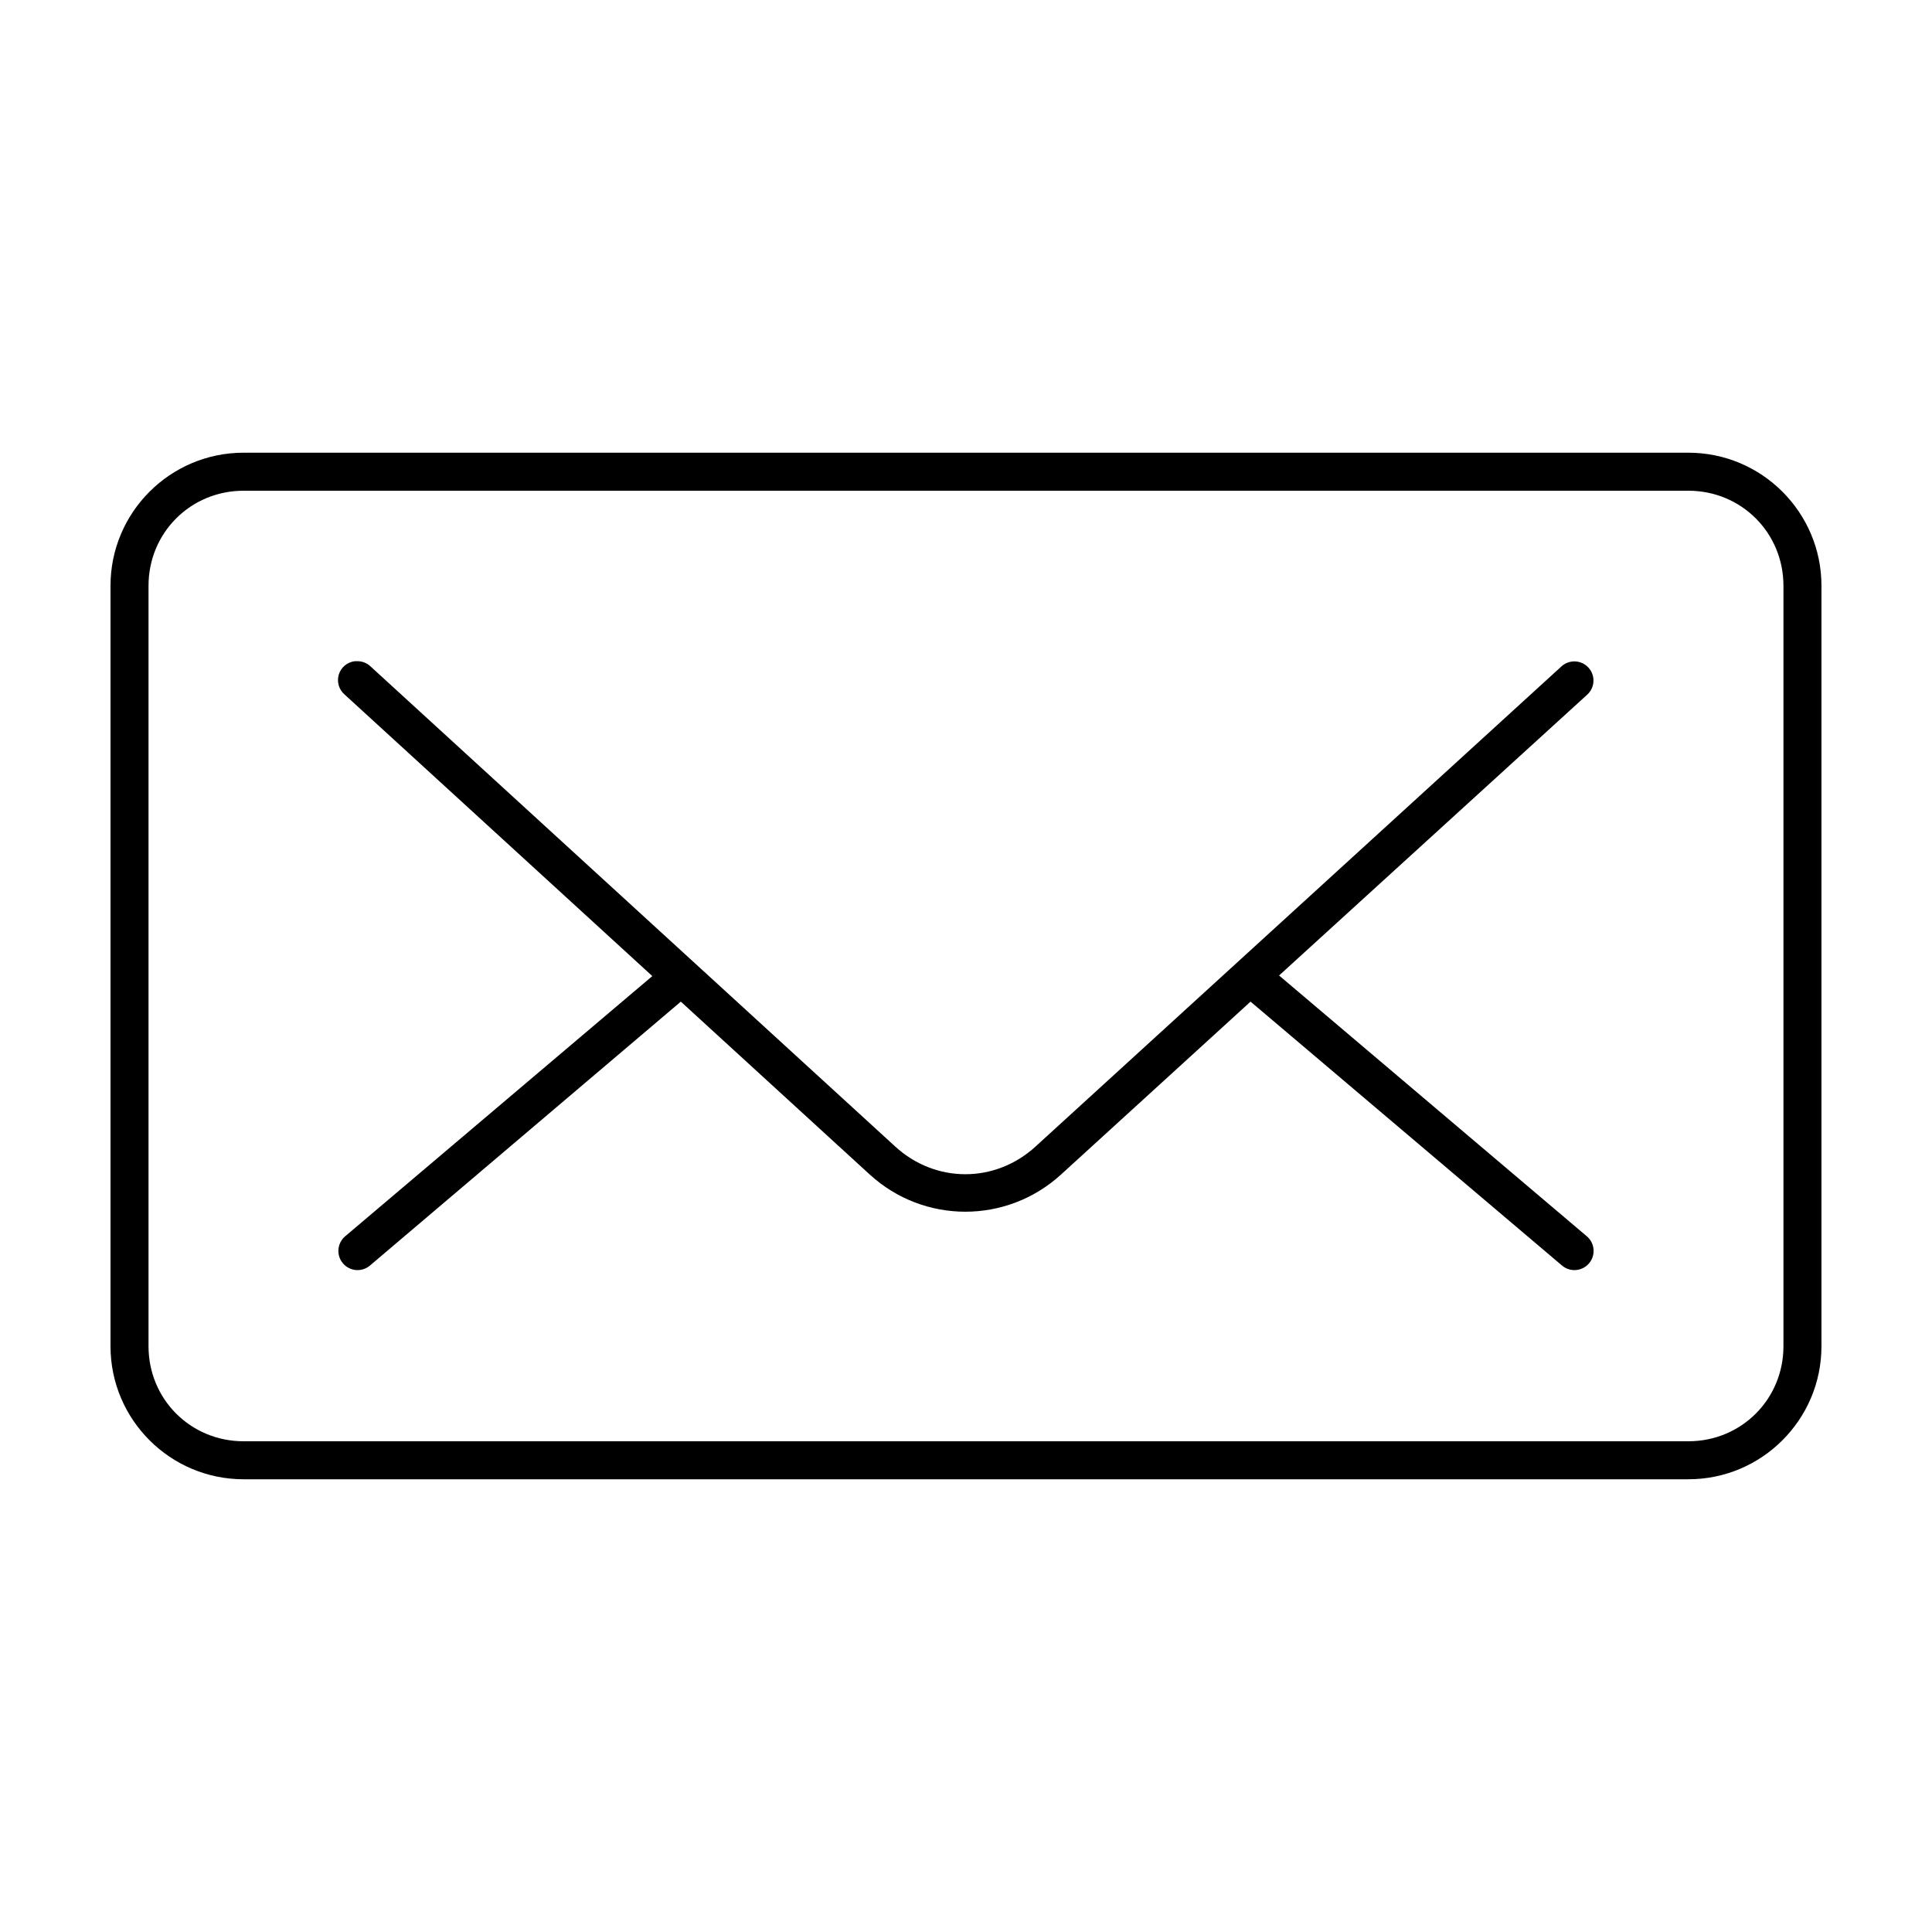 <?xml version="1.0" encoding="UTF-8"?>
<!-- Uploaded to: ICON Repo, www.svgrepo.com, Generator: ICON Repo Mixer Tools -->
<svg fill="#000000" width="800px" height="800px" version="1.1" viewBox="144 144 512 512" xmlns="http://www.w3.org/2000/svg">
 <path d="m208.55 263.97c-19.449 0-35.266 15.816-35.266 35.266v201.52c0 19.449 15.816 35.266 35.266 35.266h382.89c19.449 0 35.266-15.816 35.266-35.266v-201.52c0-19.449-15.816-35.266-35.266-35.266zm0 10.078h382.89c14.043 0 25.191 11.148 25.191 25.191v201.52c0 14.043-11.148 25.191-25.191 25.191h-382.89c-14.043 0-25.191-11.148-25.191-25.191v-201.52c0-14.043 11.148-25.191 25.191-25.191zm29.441 45.184c-1.977 0.242-3.629 1.629-4.207 3.535-0.578 1.91 0.02 3.977 1.531 5.281l81.555 74.625-81.398 68.957c-1.031 0.875-1.672 2.125-1.781 3.473-0.109 1.348 0.328 2.684 1.207 3.711 0.879 1.027 2.133 1.66 3.484 1.762 1.348 0.102 2.68-0.344 3.703-1.23l82.34-69.902 50.066 45.816c14.383 13.152 36.301 13.133 50.695 0l50.223-45.816 82.5 69.902c1.023 0.887 2.356 1.332 3.707 1.23 1.348-0.102 2.602-0.734 3.481-1.762 0.883-1.027 1.316-2.363 1.207-3.711-0.105-1.348-0.75-2.598-1.781-3.473l-81.555-69.117 81.711-74.469c0.984-0.918 1.559-2.188 1.605-3.531 0.043-1.344-0.449-2.652-1.367-3.633-0.918-0.98-2.188-1.559-3.531-1.602s-2.652 0.449-3.633 1.367l-139.34 127.21c-10.699 9.766-26.473 9.77-37.156 0l-139.02-127.21c-1.008-0.977-2.375-1.492-3.777-1.418-0.156-0.008-0.316-0.008-0.473 0z"/>
</svg>